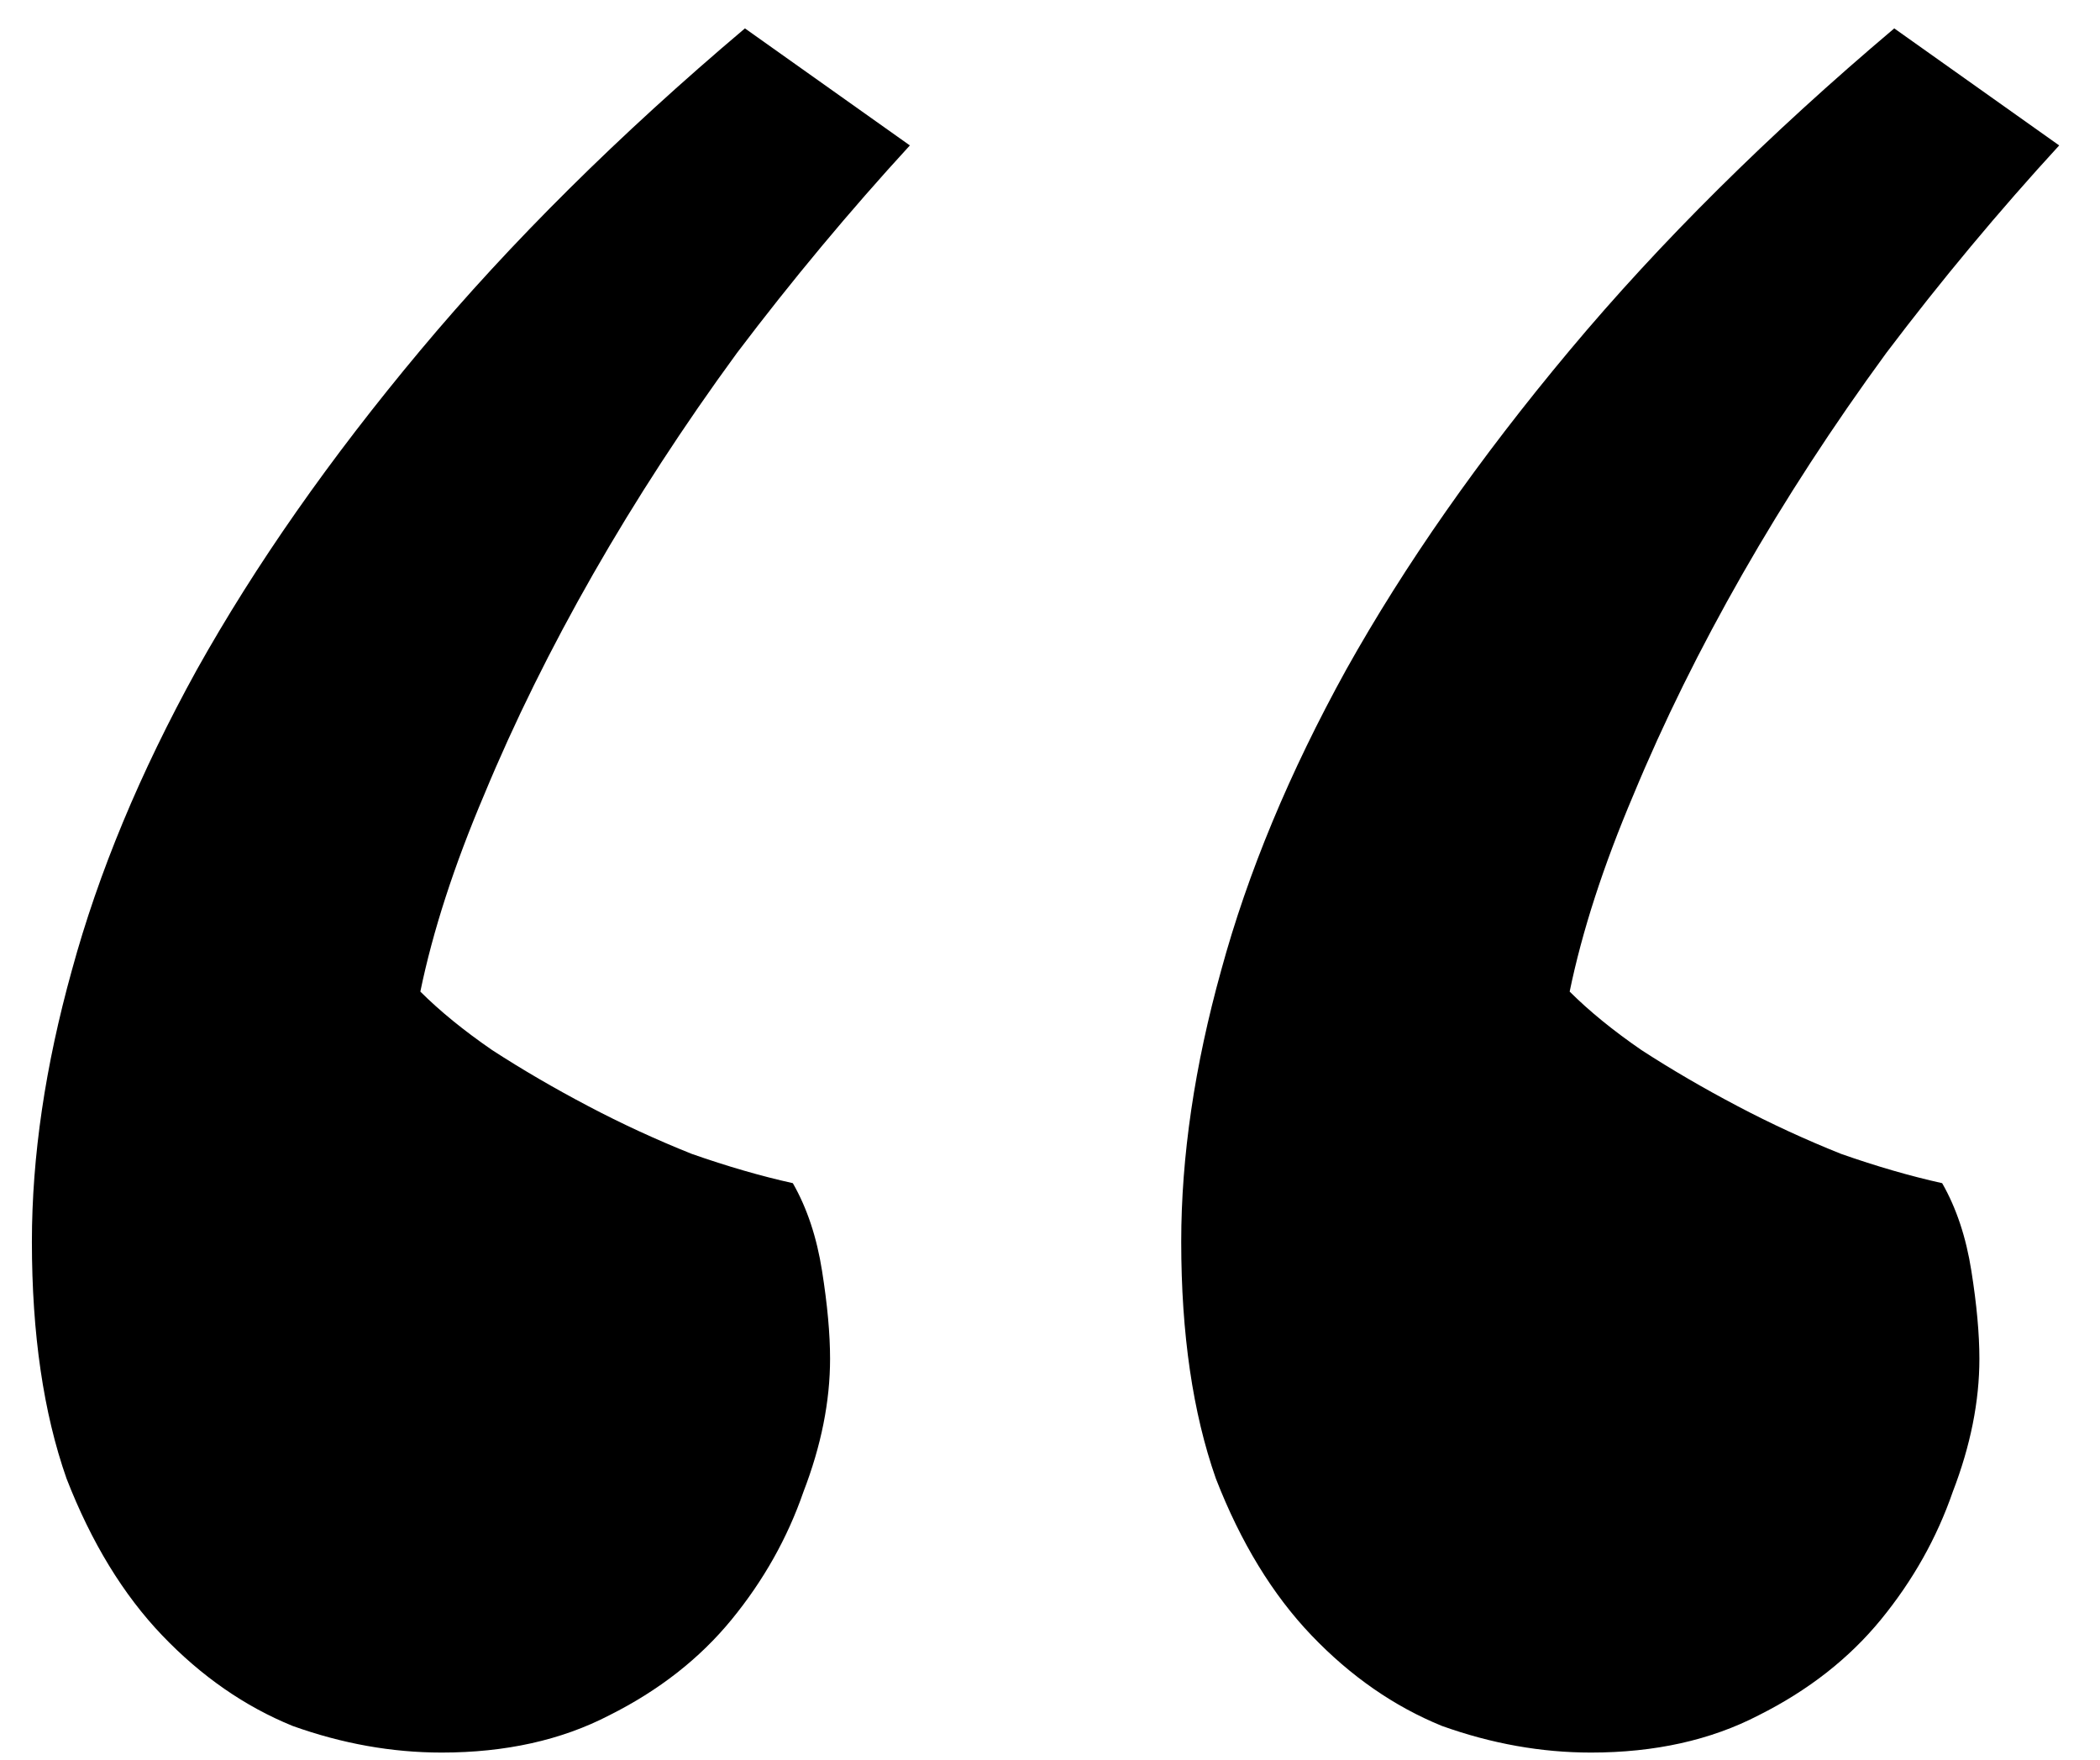 <svg width="37" height="31" viewBox="0 0 37 31" fill="none" xmlns="http://www.w3.org/2000/svg">
<path d="M36.281 2.562C35.219 3.719 34.203 4.938 33.234 6.219C32.297 7.5 31.453 8.797 30.703 10.109C29.953 11.422 29.312 12.719 28.781 14C28.25 15.25 27.875 16.406 27.656 17.469C28 17.812 28.422 18.156 28.922 18.5C29.453 18.844 30.016 19.172 30.609 19.484C31.203 19.797 31.812 20.078 32.438 20.328C33.062 20.547 33.656 20.719 34.219 20.844C34.469 21.281 34.641 21.797 34.734 22.391C34.828 22.984 34.875 23.5 34.875 23.938C34.875 24.688 34.719 25.469 34.406 26.281C34.125 27.094 33.703 27.844 33.141 28.531C32.578 29.219 31.859 29.781 30.984 30.219C30.141 30.656 29.156 30.875 28.031 30.875C27.156 30.875 26.281 30.719 25.406 30.406C24.562 30.062 23.797 29.531 23.109 28.812C22.422 28.094 21.859 27.172 21.422 26.047C21.016 24.891 20.812 23.5 20.812 21.875C20.812 20.375 21.047 18.781 21.516 17.094C21.984 15.375 22.719 13.609 23.719 11.797C24.75 9.953 26.062 8.078 27.656 6.172C29.25 4.266 31.156 2.375 33.375 0.5L36.281 2.562ZM16.031 2.562C14.969 3.719 13.953 4.938 12.984 6.219C12.047 7.5 11.203 8.797 10.453 10.109C9.703 11.422 9.062 12.719 8.531 14C8 15.25 7.625 16.406 7.406 17.469C7.75 17.812 8.172 18.156 8.672 18.5C9.203 18.844 9.766 19.172 10.359 19.484C10.953 19.797 11.562 20.078 12.188 20.328C12.812 20.547 13.406 20.719 13.969 20.844C14.219 21.281 14.391 21.797 14.484 22.391C14.578 22.984 14.625 23.5 14.625 23.938C14.625 24.688 14.469 25.469 14.156 26.281C13.875 27.094 13.453 27.844 12.891 28.531C12.328 29.219 11.609 29.781 10.734 30.219C9.891 30.656 8.906 30.875 7.781 30.875C6.906 30.875 6.031 30.719 5.156 30.406C4.312 30.062 3.547 29.531 2.859 28.812C2.172 28.094 1.609 27.172 1.172 26.047C0.766 24.891 0.562 23.5 0.562 21.875C0.562 20.375 0.797 18.781 1.266 17.094C1.734 15.375 2.469 13.609 3.469 11.797C4.5 9.953 5.812 8.078 7.406 6.172C9 4.266 10.906 2.375 13.125 0.5L16.031 2.562Z" fill="black"/>
</svg>
